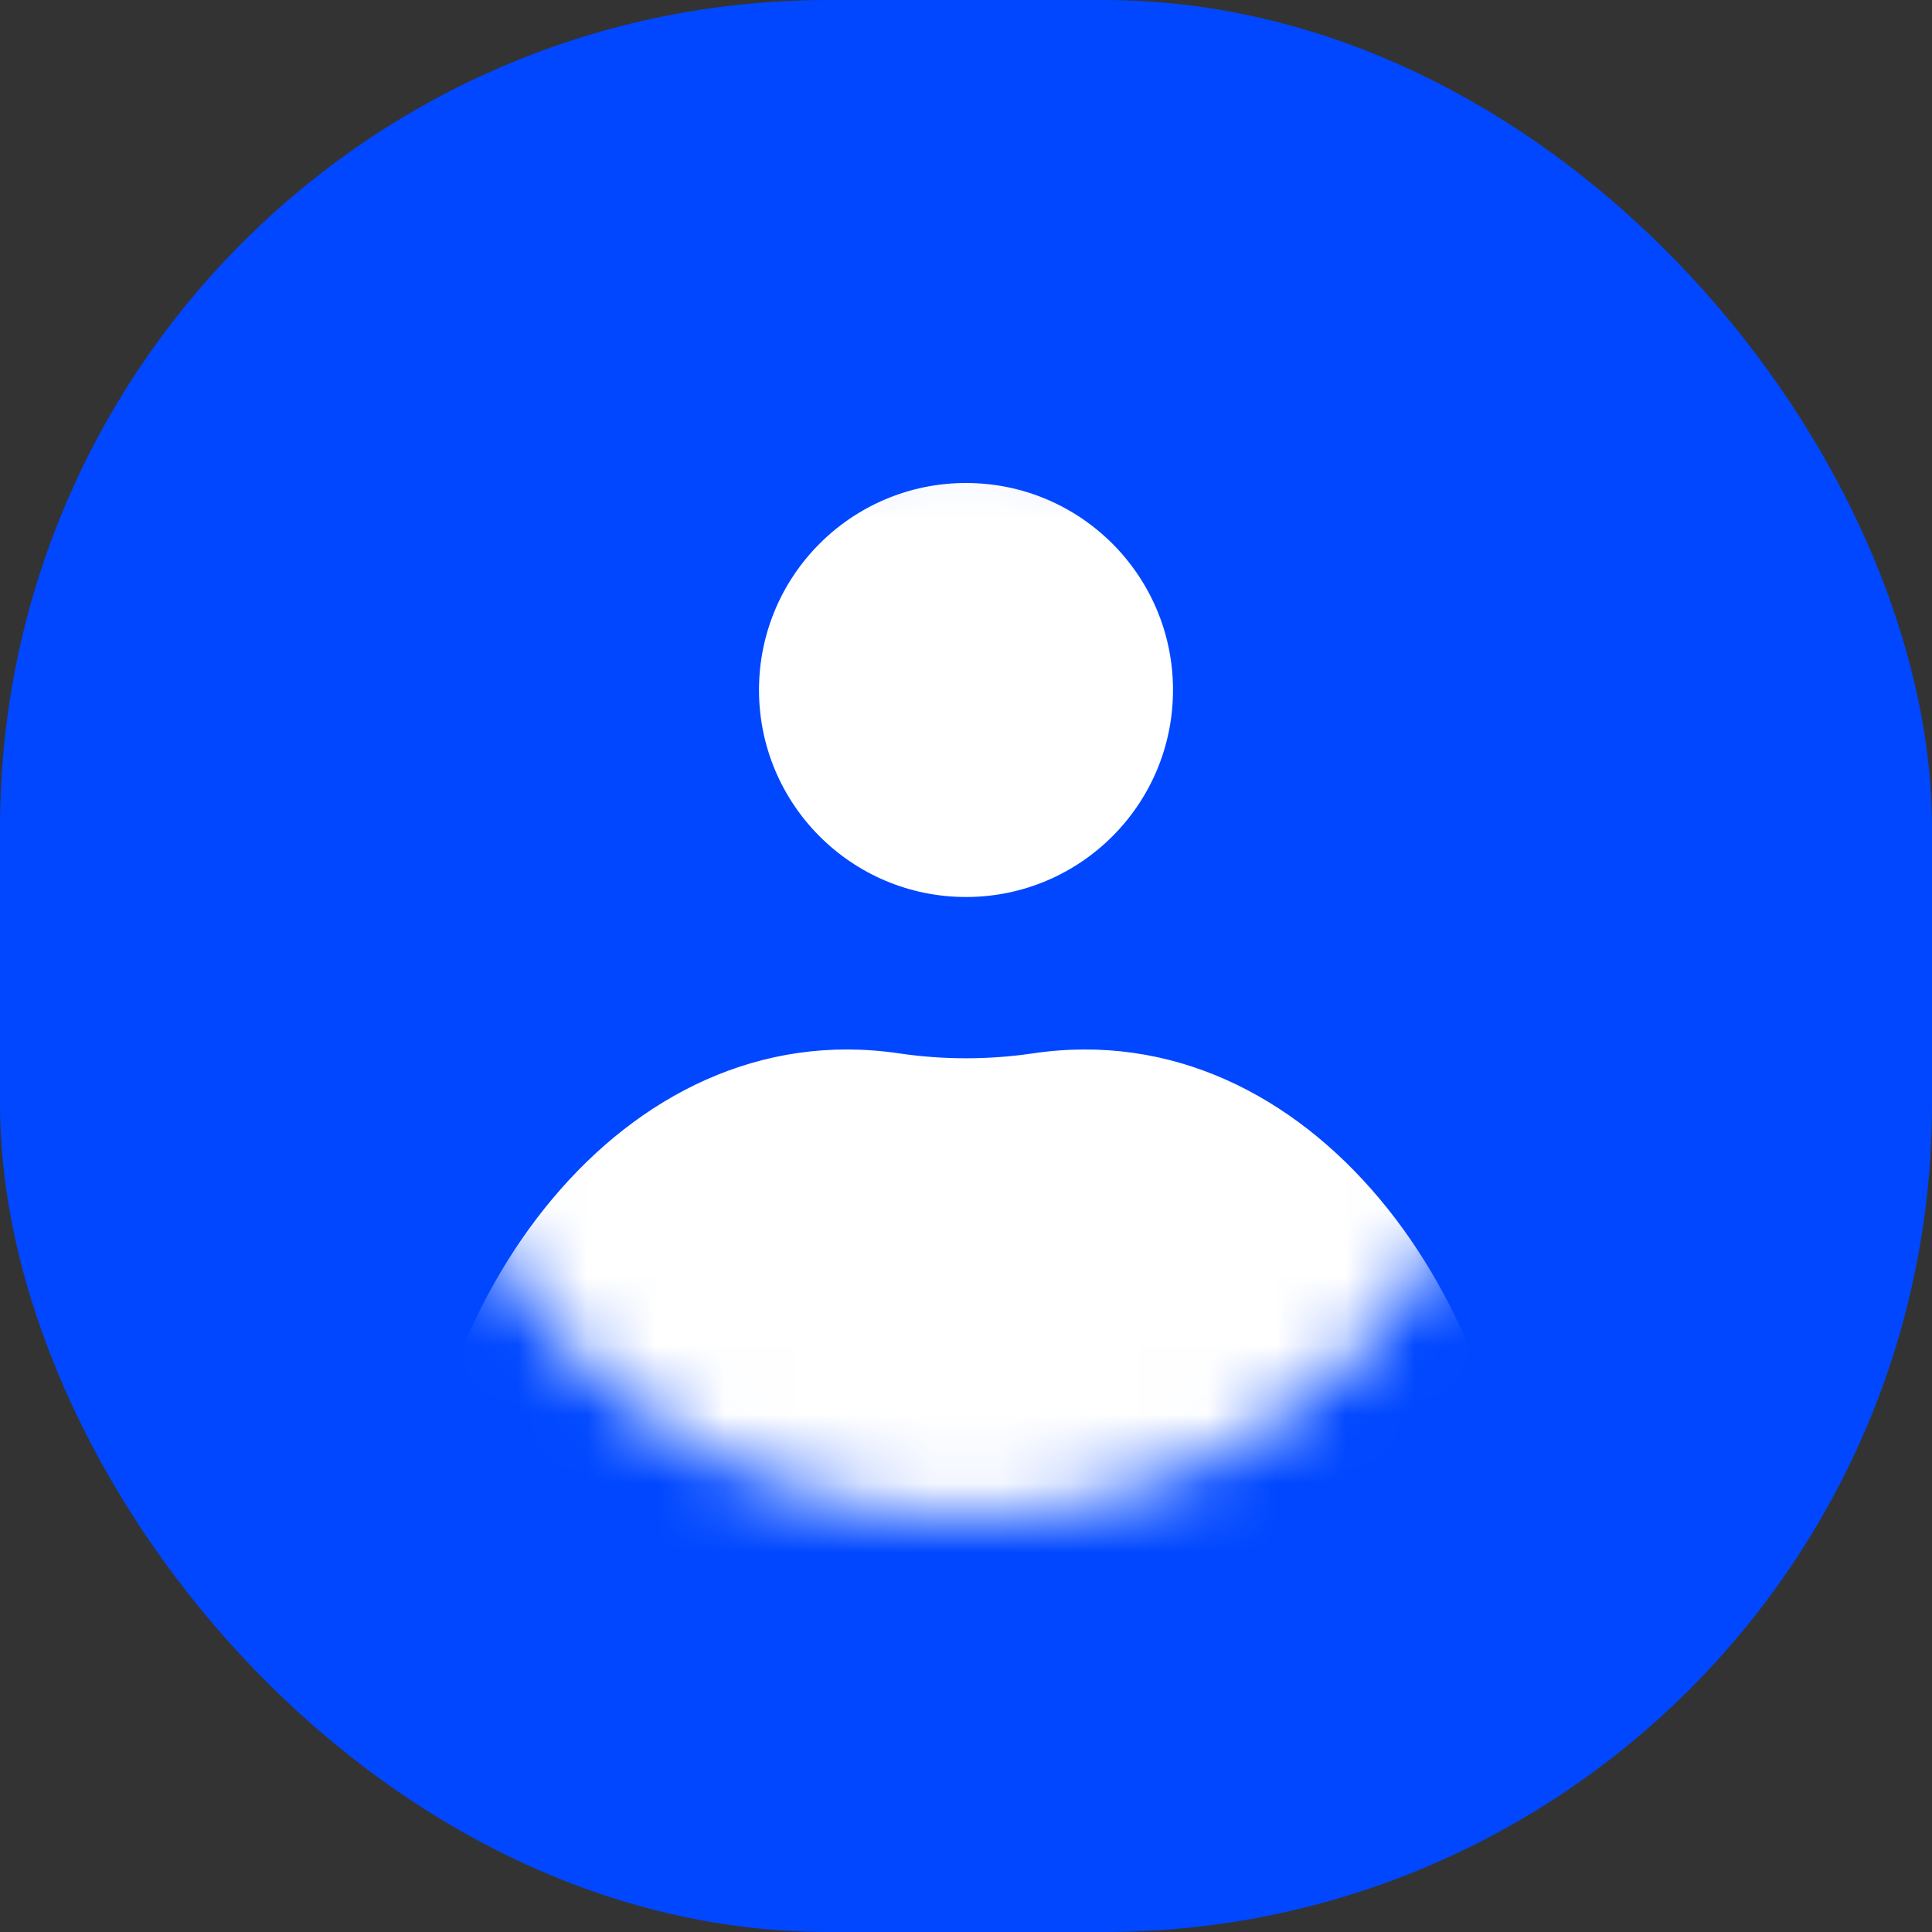 <svg width="28" height="28" viewBox="0 0 28 28" fill="none" xmlns="http://www.w3.org/2000/svg">
<rect x="0" y="0" width="28" height="28" fill="#333333" stroke="none"/>
<rect width="28" height="28" rx="12" fill="#0047FF"/>
<mask id="mask0_99_2930" style="mask-type:alpha" maskUnits="userSpaceOnUse" x="4" y="4" width="20" height="20">
<rect x="4" y="4" width="20" height="20" fill="#D9D9D9"/>
</mask>
<g mask="url(#mask0_99_2930)">
<mask id="mask1_99_2930" style="mask-type:alpha" maskUnits="userSpaceOnUse" x="6" y="6" width="16" height="16">
<circle cx="14" cy="14" r="8" fill="white"/>
</mask>
<g mask="url(#mask1_99_2930)">
<path d="M22 23C22 27.418 18.418 31 14 31C9.582 31 6 27.418 6 23C6 18.905 9.006 14.671 13.028 15.266C13.67 15.361 14.33 15.361 14.972 15.266C18.994 14.671 22 18.905 22 23Z" fill="white"/>
<circle cx="14" cy="10" r="3" fill="white"/>
</g>
</g>
</svg>
